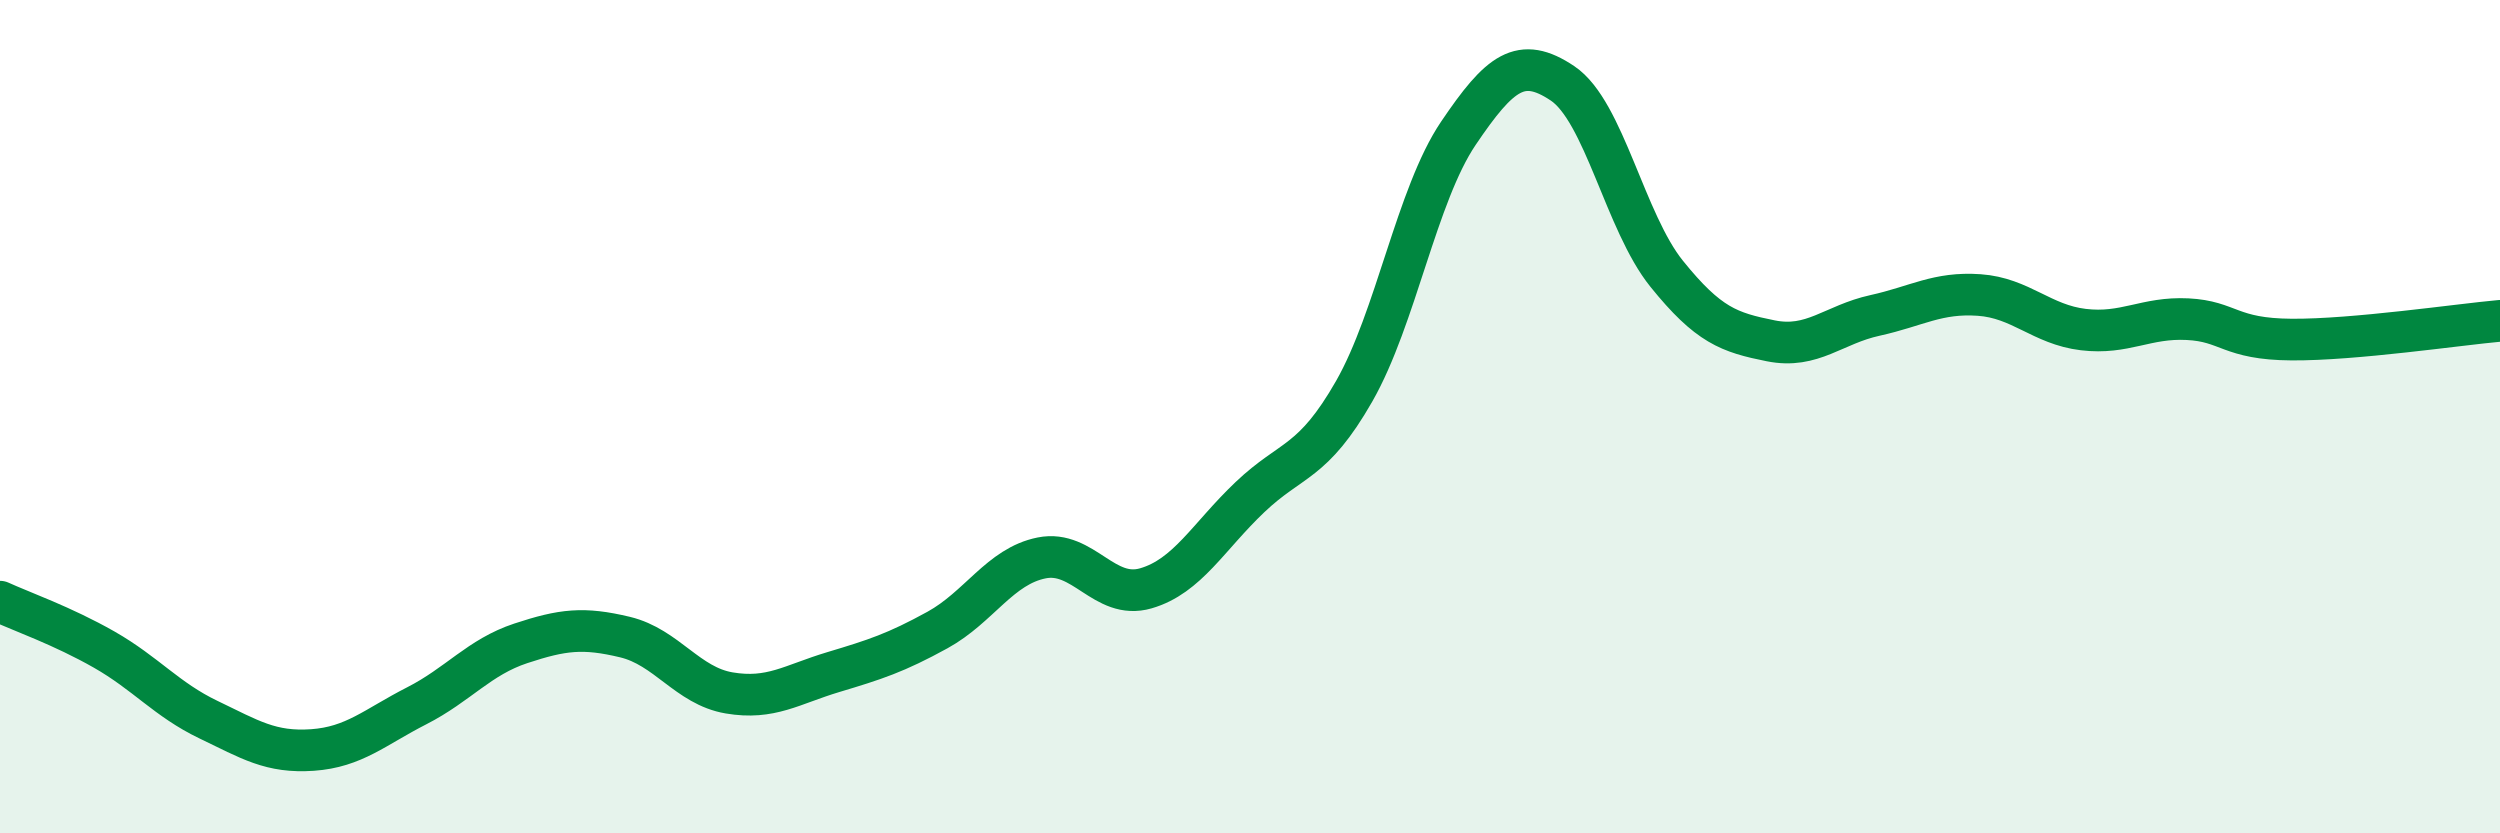 
    <svg width="60" height="20" viewBox="0 0 60 20" xmlns="http://www.w3.org/2000/svg">
      <path
        d="M 0,14.44 C 0.5,14.67 1.5,15.02 2.5,15.59 C 3.5,16.16 4,16.79 5,17.27 C 6,17.75 6.5,18.07 7.5,18 C 8.5,17.93 9,17.45 10,16.94 C 11,16.43 11.5,15.77 12.5,15.44 C 13.5,15.11 14,15.05 15,15.29 C 16,15.53 16.5,16.46 17.5,16.63 C 18.5,16.8 19,16.43 20,16.13 C 21,15.83 21.5,15.67 22.5,15.12 C 23.5,14.57 24,13.59 25,13.39 C 26,13.19 26.5,14.41 27.5,14.12 C 28.5,13.83 29,12.88 30,11.93 C 31,10.98 31.5,11.14 32.5,9.39 C 33.5,7.64 34,4.68 35,3.2 C 36,1.72 36.5,1.33 37.5,2 C 38.5,2.67 39,5.33 40,6.57 C 41,7.81 41.5,7.98 42.5,8.18 C 43.5,8.38 44,7.79 45,7.57 C 46,7.35 46.5,7.01 47.5,7.08 C 48.5,7.15 49,7.79 50,7.91 C 51,8.03 51.5,7.61 52.5,7.66 C 53.5,7.71 53.5,8.14 55,8.15 C 56.5,8.16 59,7.79 60,7.7L60 20L0 20Z"
        fill="#008740"
        opacity="0.1"
        stroke-linecap="round"
        stroke-linejoin="round"
      />
      <path
        d="M 0,14.44 C 0.5,14.67 1.5,15.02 2.5,15.59 C 3.5,16.16 4,16.79 5,17.27 C 6,17.75 6.5,18.07 7.5,18 C 8.5,17.93 9,17.45 10,16.94 C 11,16.43 11.5,15.77 12.5,15.44 C 13.5,15.11 14,15.05 15,15.29 C 16,15.53 16.5,16.46 17.5,16.63 C 18.5,16.8 19,16.43 20,16.13 C 21,15.83 21.5,15.67 22.5,15.12 C 23.5,14.57 24,13.59 25,13.39 C 26,13.19 26.5,14.41 27.5,14.12 C 28.5,13.83 29,12.88 30,11.93 C 31,10.98 31.5,11.14 32.5,9.39 C 33.5,7.64 34,4.68 35,3.2 C 36,1.72 36.5,1.33 37.5,2 C 38.5,2.67 39,5.33 40,6.57 C 41,7.81 41.5,7.98 42.5,8.18 C 43.5,8.38 44,7.79 45,7.57 C 46,7.35 46.5,7.01 47.5,7.08 C 48.5,7.15 49,7.79 50,7.91 C 51,8.03 51.5,7.61 52.5,7.66 C 53.5,7.71 53.5,8.14 55,8.15 C 56.5,8.16 59,7.79 60,7.7"
        stroke="#008740"
        stroke-width="1"
        fill="none"
        stroke-linecap="round"
        stroke-linejoin="round"
      />
    </svg>
  